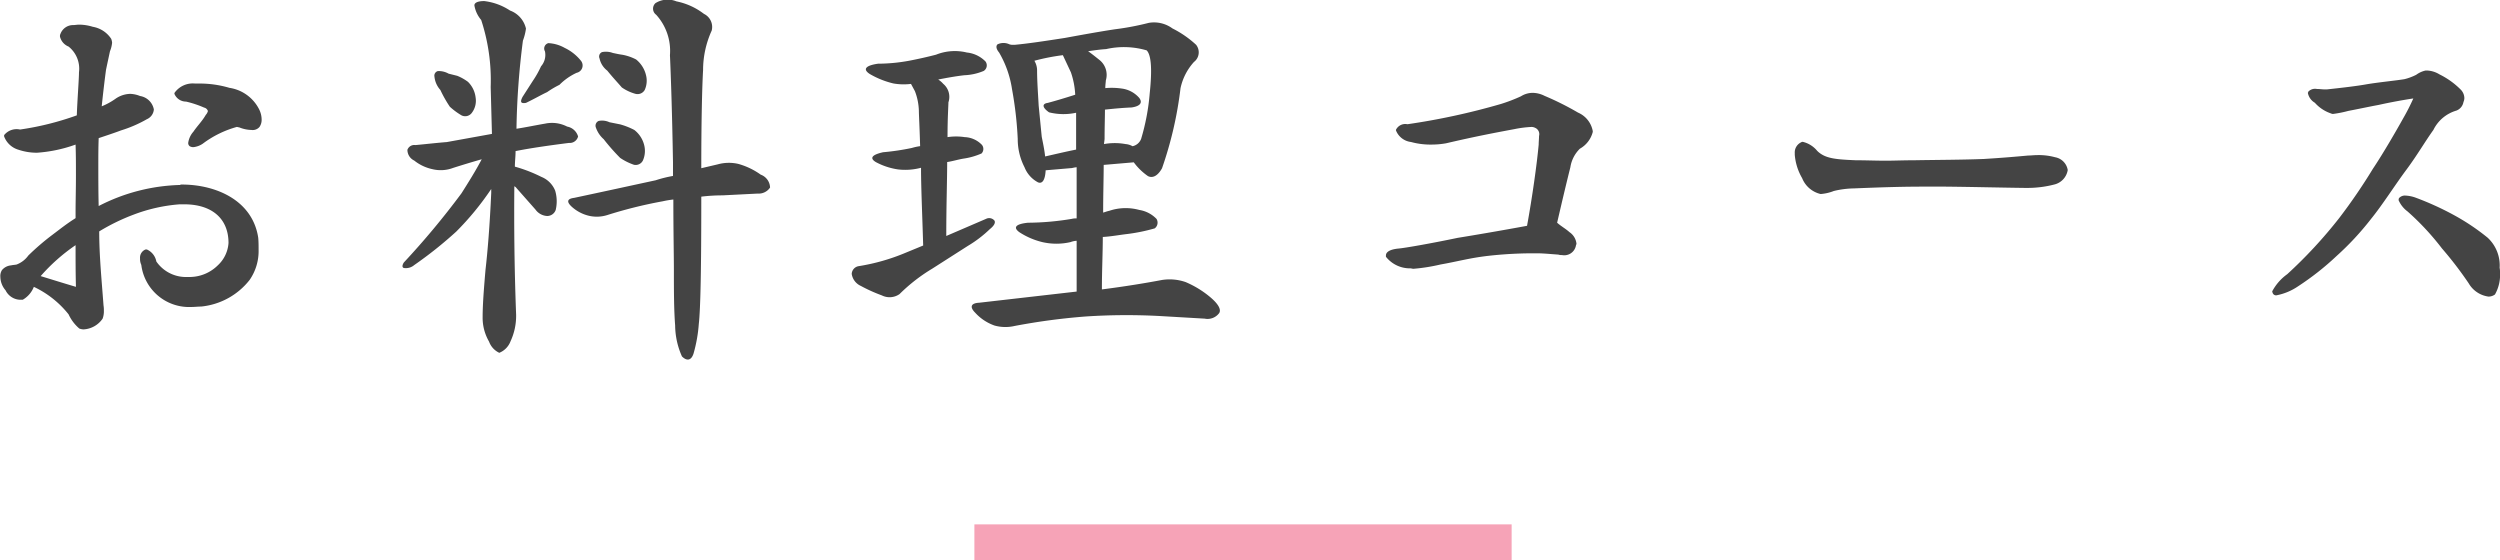 <svg id="t_course.svg" xmlns="http://www.w3.org/2000/svg" width="139.6" height="31.281" viewBox="0 0 139.6 31.281">
  <defs>
    <style>
      .cls-1 {
        fill: #444;
        fill-rule: evenodd;
      }

      .cls-2 {
        fill: #f6a3b7;
      }
    </style>
  </defs>
  <path id="お料理コース" class="cls-1" d="M1059.2,566.4a1.3,1.3,0,0,0-.14-0.576,2.23,2.23,0,0,0-1.66-1.2,5.864,5.864,0,0,0-1.73-.24h-0.19a1.249,1.249,0,0,0-1.15.528v0.048a0.7,0.7,0,0,0,.65.432,5.805,5.805,0,0,1,1.01.336,0.285,0.285,0,0,1,.21.192,0.517,0.517,0,0,1-.12.216c-0.19.336-.48,0.624-0.69,0.936a1.18,1.18,0,0,0-.29.624,0.217,0.217,0,0,0,.09.192,0.4,0.4,0,0,0,.2.048,1.152,1.152,0,0,0,.52-0.192,5.7,5.7,0,0,1,1.9-.936c0.05,0,.1.024,0.14,0.024a1.906,1.906,0,0,0,.68.144,0.5,0.5,0,0,0,.45-0.168A0.7,0.7,0,0,0,1059.2,566.4Zm-0.17,7.273c0-.216,0-0.457-0.02-0.673-0.31-2.088-2.35-2.976-4.27-2.976a0.155,0.155,0,0,0-.1.024,10.448,10.448,0,0,0-4.54,1.176c-0.02-.768-0.02-1.728-0.02-2.28,0-.456,0-0.96.02-1.512,0.36-.12.94-0.312,1.25-0.432a7.089,7.089,0,0,0,1.44-.624,0.648,0.648,0,0,0,.39-0.528v-0.024a0.934,0.934,0,0,0-.77-0.744,1.608,1.608,0,0,0-.55-0.12,1.5,1.5,0,0,0-.84.288,3.79,3.79,0,0,1-.75.408c0.07-.672.15-1.368,0.24-2.04,0.07-.336.15-0.7,0.22-1.032a1.691,1.691,0,0,0,.12-0.48,0.844,0.844,0,0,0-.05-0.216,1.538,1.538,0,0,0-1.03-.673,2.631,2.631,0,0,0-.77-0.12c-0.1,0-.22.024-0.31,0.024a0.755,0.755,0,0,0-.72.48,0.3,0.3,0,0,0-.03.169,0.8,0.8,0,0,0,.48.552,1.578,1.578,0,0,1,.58,1.44v0.024c0,0.336-.1,1.656-0.12,2.376a16.1,16.1,0,0,1-3.17.792,0.894,0.894,0,0,0-.89.312v0.072a1.216,1.216,0,0,0,.8.744,3.257,3.257,0,0,0,1.03.168,7.952,7.952,0,0,0,2.16-.456c0.02,0.624.02,0.96,0.02,1.728,0,0.816-.02,1.392-0.02,2.064V571.9c-0.53.336-.82,0.576-1.3,0.936a13.581,13.581,0,0,0-1.34,1.153,1.428,1.428,0,0,1-.65.5c-0.1.024-.22,0.024-0.31,0.048a0.748,0.748,0,0,0-.51.264,0.623,0.623,0,0,0-.09.384,1.171,1.171,0,0,0,.29.744,0.941,0.941,0,0,0,.79.528h0.17a1.434,1.434,0,0,0,.62-0.72,5.426,5.426,0,0,1,1.94,1.536,2.307,2.307,0,0,0,.6.792,0.8,0.8,0,0,0,.22.048,1.379,1.379,0,0,0,1.08-.6,1.175,1.175,0,0,0,.07-0.456,1.516,1.516,0,0,0-.02-0.288c-0.1-1.368-.24-2.76-0.24-4.129a11.4,11.4,0,0,1,1.92-.936,9.174,9.174,0,0,1,2.57-.576h0.26c1.51,0,2.47.768,2.47,2.161a1.865,1.865,0,0,1-.6,1.248,2.24,2.24,0,0,1-1.51.648h-0.17a2.008,2.008,0,0,1-1.75-.864,0.913,0.913,0,0,0-.53-0.672h-0.07a0.487,0.487,0,0,0-.31.5,0.776,0.776,0,0,0,.07.36,2.689,2.689,0,0,0,2.79,2.352c0.19,0,.38-0.024.55-0.024a3.929,3.929,0,0,0,2.71-1.488A2.826,2.826,0,0,0,1059.03,573.672Zm-10.2,2.064c-0.81-.24-1.34-0.408-1.97-0.6a10.3,10.3,0,0,1,1.95-1.728C1048.81,574.272,1048.81,574.92,1048.83,575.736Zm20.35-10.993a6.96,6.96,0,0,0,.53.936,3.916,3.916,0,0,0,.65.48,0.457,0.457,0,0,0,.58-0.144,1.111,1.111,0,0,0,.21-0.84,1.457,1.457,0,0,0-.43-0.888,2.642,2.642,0,0,0-.6-0.336l-0.48-.12a1.118,1.118,0,0,0-.6-0.144,0.265,0.265,0,0,0-.19.312A1.3,1.3,0,0,0,1069.18,564.743Zm5.62-1.32a5.3,5.3,0,0,1-.46.816l-0.57.888c-0.15.288-.1,0.384,0.19,0.336,0.5-.24.91-0.48,1.18-0.6a5.189,5.189,0,0,1,.69-0.408,3.272,3.272,0,0,1,.96-0.672,0.418,0.418,0,0,0,.24-0.672,2.6,2.6,0,0,0-.91-0.72,2.045,2.045,0,0,0-.91-0.264,0.31,0.31,0,0,0-.19.456A0.962,0.962,0,0,1,1074.8,563.423Zm-1.39,13.873c-0.1-2.616-.12-5.017-0.1-7.177a0.3,0.3,0,0,1,.12.1l1.06,1.2a0.856,0.856,0,0,0,.65.36,0.505,0.505,0,0,0,.48-0.336,2.087,2.087,0,0,0-.03-1.08,1.388,1.388,0,0,0-.77-0.768,8.271,8.271,0,0,0-1.41-.552,0.174,0.174,0,0,1-.07-0.024c0-.264.04-0.576,0.04-0.864,0.84-.168,1.85-0.312,2.98-0.456a0.48,0.48,0,0,0,.51-0.36,0.78,0.78,0,0,0-.61-0.552,1.84,1.84,0,0,0-1.22-.168c-0.58.1-1.13,0.216-1.61,0.288a43.1,43.1,0,0,1,.36-4.92,3.06,3.06,0,0,0,.17-0.673,1.412,1.412,0,0,0-.89-1.008,3.32,3.32,0,0,0-1.44-.528c-0.38,0-.55.1-0.55,0.24a1.681,1.681,0,0,0,.38.816,10.8,10.8,0,0,1,.53,3.745l0.07,2.616-2.52.456c-0.6.048-1.22,0.12-1.75,0.168a0.41,0.41,0,0,0-.45.264,0.662,0.662,0,0,0,.38.6,2.441,2.441,0,0,0,1.01.48,1.957,1.957,0,0,0,1.17-.072c0.53-.168,1.08-0.336,1.59-0.48-0.34.648-.75,1.3-1.13,1.9a44.7,44.7,0,0,1-3.22,3.865c-0.12.192-.09,0.312,0.05,0.312a0.714,0.714,0,0,0,.53-0.168,22.659,22.659,0,0,0,2.35-1.873,15.888,15.888,0,0,0,1.95-2.376v0.216c-0.08,1.8-.2,3.265-0.32,4.3-0.09,1.056-.16,1.944-0.16,2.64a2.648,2.648,0,0,0,.36,1.368,1.1,1.1,0,0,0,.57.624,1.12,1.12,0,0,0,.63-0.648A3.353,3.353,0,0,0,1073.41,577.3Zm5.09-13.633c0.33,0.408.65,0.744,0.81,0.936a2.478,2.478,0,0,0,.77.36,0.458,0.458,0,0,0,.51-0.216,1.246,1.246,0,0,0,.07-0.84,1.6,1.6,0,0,0-.55-0.864,2.731,2.731,0,0,0-.77-0.264c-0.19-.024-0.39-0.072-0.53-0.1a1.107,1.107,0,0,0-.6-0.048,0.266,0.266,0,0,0-.14.36A1.154,1.154,0,0,0,1078.5,563.663Zm-0.19,3.84a11.252,11.252,0,0,0,.91,1.032,3.211,3.211,0,0,0,.77.384,0.449,0.449,0,0,0,.5-0.24,1.317,1.317,0,0,0,.07-0.864,1.538,1.538,0,0,0-.55-0.84,3.988,3.988,0,0,0-.79-0.312l-0.6-.12a0.965,0.965,0,0,0-.6-0.072,0.288,0.288,0,0,0-.15.384A1.516,1.516,0,0,0,1078.31,567.5Zm2.9,2.28c-1.44.312-2.98,0.648-4.56,0.984-0.39.048-.43,0.216-0.15,0.48a2.175,2.175,0,0,0,1.01.528,1.941,1.941,0,0,0,.99-0.048,25.184,25.184,0,0,1,3.09-.768,5.567,5.567,0,0,1,.6-0.1c0,1.776.03,3.1,0.03,3.961,0,1.1,0,2.16.07,3.072a4.333,4.333,0,0,0,.38,1.728c0.29,0.288.53,0.216,0.65-.168a8.124,8.124,0,0,0,.29-1.632c0.1-.864.14-3.192,0.14-6.937V570.7a9.857,9.857,0,0,1,1.18-.072l1.97-.1a0.762,0.762,0,0,0,.69-0.336,0.791,0.791,0,0,0-.52-0.72,4,4,0,0,0-1.25-.6,2.331,2.331,0,0,0-1.15.024l-0.92.216c0-2.76.05-4.608,0.1-5.472a5.329,5.329,0,0,1,.48-2.209,0.81,0.81,0,0,0-.43-0.936,3.728,3.728,0,0,0-1.54-.7,1.279,1.279,0,0,0-1.17.1,0.42,0.42,0,0,0,.04.648,3,3,0,0,1,.77,2.257c0.05,1.1.12,3.1,0.17,5.976v0.768A7.017,7.017,0,0,0,1081.21,569.783Zm14.81-.7c0,1.128.07,2.592,0.12,4.345l-0.99.408a11.38,11.38,0,0,1-2.61.744,0.461,0.461,0,0,0-.39.432,0.875,0.875,0,0,0,.51.672,8.709,8.709,0,0,0,1.17.528,0.969,0.969,0,0,0,.99-0.072,9.577,9.577,0,0,1,1.82-1.416l1.99-1.272a6.709,6.709,0,0,0,1.23-.937c0.24-.192.33-0.36,0.26-0.48a0.383,0.383,0,0,0-.46-0.1l-2.23.96c0-1.728.05-3.1,0.05-4.128,0.31-.048.62-0.144,0.91-0.192a3.836,3.836,0,0,0,1.01-.288,0.365,0.365,0,0,0,.02-0.48,1.4,1.4,0,0,0-.96-0.432,3.218,3.218,0,0,0-.96,0c0-1.08.05-1.752,0.05-1.944a0.947,0.947,0,0,0-.29-1.032,1.246,1.246,0,0,0-.28-0.24c0.5-.1,1.03-0.192,1.46-0.24a3.074,3.074,0,0,0,1.08-.24,0.366,0.366,0,0,0,.1-0.528,1.692,1.692,0,0,0-1.04-.5,2.826,2.826,0,0,0-1.72.12c-0.46.12-.99,0.24-1.49,0.336a9.715,9.715,0,0,1-1.75.168c-0.7.1-.87,0.312-0.46,0.576a4.8,4.8,0,0,0,1.32.528,3.319,3.319,0,0,0,.98.024l0.22,0.408a3.3,3.3,0,0,1,.22,1.1c0,0.216.04,0.888,0.07,1.968a3.137,3.137,0,0,0-.46.1,13.224,13.224,0,0,1-1.61.24c-0.64.144-.76,0.336-0.4,0.552a3.755,3.755,0,0,0,1.24.408A3.407,3.407,0,0,0,1096.02,569.087Zm13.46,0.024a21.074,21.074,0,0,0,1.03-4.464,3.156,3.156,0,0,1,.75-1.464,0.676,0.676,0,0,0,.12-0.96,5.708,5.708,0,0,0-1.32-.913,1.742,1.742,0,0,0-1.32-.312,15.142,15.142,0,0,1-1.9.36c-0.79.12-1.73,0.288-2.78,0.481-1.08.168-2.02,0.312-2.79,0.384h-0.19a0.822,0.822,0,0,1-.12-0.024,0.772,0.772,0,0,0-.67,0c-0.1.1-.07,0.264,0.09,0.456a5.717,5.717,0,0,1,.72,2.04,20.6,20.6,0,0,1,.32,2.784,3.43,3.43,0,0,0,.38,1.584,1.625,1.625,0,0,0,.75.84c0.24,0.1.4-.12,0.43-0.672l1.41-.12c0.08,0,.2-0.048.32-0.048v2.856a0.922,0.922,0,0,0-.27.024,15.192,15.192,0,0,1-2.45.216c-0.69.072-.84,0.264-0.48,0.528a4.1,4.1,0,0,0,1.28.553,3.5,3.5,0,0,0,1.58,0,1.15,1.15,0,0,1,.34-0.073V576l-5.45.624c-0.46.024-.53,0.24-0.22,0.552a2.649,2.649,0,0,0,1.08.72,2.266,2.266,0,0,0,1.13.024,35.917,35.917,0,0,1,3.96-.528,34.724,34.724,0,0,1,4.18-.024l2.47,0.144a0.808,0.808,0,0,0,.81-0.312c0.12-.192-0.04-0.5-0.5-0.888a5.449,5.449,0,0,0-1.37-.84,2.74,2.74,0,0,0-1.32-.12c-0.89.168-2.04,0.36-3.36,0.528,0-1.056.05-2.04,0.05-2.929,0.46-.024.96-0.12,1.39-0.168a9.914,9.914,0,0,0,1.51-.312,0.4,0.4,0,0,0,.1-0.528,1.7,1.7,0,0,0-.96-0.5,2.873,2.873,0,0,0-1.68.048c-0.12.024-.24,0.072-0.34,0.1,0-1.032.03-1.92,0.03-2.664l1.68-.144a3.34,3.34,0,0,0,.79.768C1108.95,569.687,1109.24,569.543,1109.48,569.111Zm-4.8-3.1v2.064c-0.6.12-1.2,0.264-1.73,0.384-0.04-.384-0.12-0.744-0.19-1.1l-0.17-1.728c-0.04-.72-0.09-1.392-0.09-2.016a1.047,1.047,0,0,0-.15-0.5,11.76,11.76,0,0,1,1.59-.312l0.45,0.96a4.454,4.454,0,0,1,.24,1.248c-0.52.168-1.08,0.336-1.53,0.456-0.34.048-.31,0.264,0.07,0.528A3.313,3.313,0,0,0,1104.68,566.015Zm1.59,1.44c0-.624.02-1.2,0.02-1.608,0.46-.048.98-0.1,1.49-0.12,0.48-.072.62-0.264,0.43-0.528a1.559,1.559,0,0,0-.98-0.528,3.861,3.861,0,0,0-.92-0.024c0-.192.03-0.36,0.03-0.432a1.063,1.063,0,0,0-.34-1.128c-0.24-.192-0.48-0.384-0.65-0.5,0.32-.048.68-0.1,1.01-0.12a4.5,4.5,0,0,1,2.26.072c0.26,0.264.31,1.08,0.17,2.4a12.326,12.326,0,0,1-.48,2.544,0.659,0.659,0,0,1-.48.408,0.924,0.924,0,0,0-.39-0.12,3.332,3.332,0,0,0-1.2,0C1106.24,567.671,1106.27,567.551,1106.27,567.455Zm27.26-.408a1.393,1.393,0,0,0-.82-1.032,16.124,16.124,0,0,0-1.87-.936,1.514,1.514,0,0,0-.65-0.168,1.226,1.226,0,0,0-.67.192,9.049,9.049,0,0,1-1.13.432,38.355,38.355,0,0,1-5.21,1.128,0.579,0.579,0,0,0-.64.312V567a1.032,1.032,0,0,0,.84.648,4.116,4.116,0,0,0,1.17.144,4.568,4.568,0,0,0,.79-0.072c1.64-.384,2.79-0.6,3.82-0.792a6.128,6.128,0,0,1,.94-0.12,0.444,0.444,0,0,1,.21.048,0.383,0.383,0,0,1,.22.456c0,0.144-.02.336-0.02,0.48-0.1,1.1-.36,2.952-0.65,4.536-1.42.264-3.12,0.552-3.87,0.672-1.49.313-3,.577-3.33,0.6-0.46.048-.68,0.192-0.68,0.384v0.072a1.707,1.707,0,0,0,1.37.648c0.05,0,.1.024,0.17,0.024a10.227,10.227,0,0,0,1.51-.24c0.96-.168,1.61-0.36,2.64-0.48a22.532,22.532,0,0,1,2.43-.144h0.33c0.36,0,.8.048,1.18,0.072a0.467,0.467,0,0,0,.19.024,0.663,0.663,0,0,0,.79-0.528c0-.024.03-0.072,0.03-0.1a0.885,0.885,0,0,0-.39-0.649c-0.21-.192-0.48-0.336-0.69-0.528,0.24-1.032.48-2.064,0.74-3.1a1.838,1.838,0,0,1,.53-1.032,1.5,1.5,0,0,0,.72-0.936v-0.048Zm26.52,2.16a0.866,0.866,0,0,0-.7-0.7,3.479,3.479,0,0,0-1-.12c-0.17,0-.36.024-0.51,0.024-0.79.072-1.32,0.12-2.47,0.192-1.22.048-2.5,0.048-3.89,0.072-0.62,0-1.13.024-1.58,0.024-0.58,0-1.11-.024-1.68-0.024-1.16-.048-1.73-0.1-2.16-0.528a1.484,1.484,0,0,0-.8-0.5,0.129,0.129,0,0,0-.09.024,0.622,0.622,0,0,0-.36.6v0.1a3.074,3.074,0,0,0,.41,1.3,1.47,1.47,0,0,0,1.03.888h0.02a2.5,2.5,0,0,0,.72-0.168,5.073,5.073,0,0,1,1.11-.144c1.75-.072,2.8-0.1,3.91-0.1h1.2c2.04,0.024,2.62.048,4.44,0.072h0.07a6.007,6.007,0,0,0,1.59-.192,0.994,0.994,0,0,0,.74-0.792v-0.024Zm24.14,5.713a1.074,1.074,0,0,0-.02-0.24,2.11,2.11,0,0,0-.67-1.681,12.3,12.3,0,0,0-1.9-1.272,16.416,16.416,0,0,0-2.11-.96,1.936,1.936,0,0,0-.58-0.12,0.442,0.442,0,0,0-.36.144,0.254,0.254,0,0,0-.02.12,1.566,1.566,0,0,0,.5.624,14.671,14.671,0,0,1,1.92,2.065,20.391,20.391,0,0,1,1.49,1.944,1.514,1.514,0,0,0,1.11.744,0.608,0.608,0,0,0,.36-0.12A2.229,2.229,0,0,0,1184.19,574.92Zm-1.99-9.721a0.7,0.7,0,0,0-.19-0.456,4.429,4.429,0,0,0-1.2-.864,1.436,1.436,0,0,0-.7-0.216h-0.07a1.39,1.39,0,0,0-.53.24,3.112,3.112,0,0,1-.64.24c-0.39.072-1.4,0.168-2.12,0.288-0.55.1-1.34,0.192-2.23,0.288h-0.12c-0.12,0-.29-0.024-0.43-0.024a0.525,0.525,0,0,0-.48.144,0.212,0.212,0,0,1-.03.072,0.813,0.813,0,0,0,.39.552,2.1,2.1,0,0,0,.91.6,0.216,0.216,0,0,0,.12.024,6.407,6.407,0,0,0,.84-0.168c0.53-.1,1.18-0.24,1.7-0.336,0.65-.144,1.3-0.264,1.93-0.36a11.739,11.739,0,0,1-.56,1.1c-0.36.648-1.12,1.968-1.7,2.832a31.473,31.473,0,0,1-1.87,2.736,25.838,25.838,0,0,1-2.91,3.145,2.781,2.781,0,0,0-.84.96,0.459,0.459,0,0,0,.03.1,0.2,0.2,0,0,0,.21.12,3.22,3.22,0,0,0,1.2-.5,15.411,15.411,0,0,0,2.16-1.7,15.834,15.834,0,0,0,1.9-2.041c0.7-.864,1.34-1.9,2.02-2.808,0.57-.768,1.03-1.56,1.48-2.184a2.078,2.078,0,0,1,1.28-1.08,0.626,0.626,0,0,0,.4-0.48A0.566,0.566,0,0,0,1182.2,565.2Z" transform="translate(-1044.59 -559.719)"/>
  <rect id="長方形_1" data-name="長方形 1" class="cls-2" x="54.41" y="29.281" width="30" height="2"/>
</svg>
